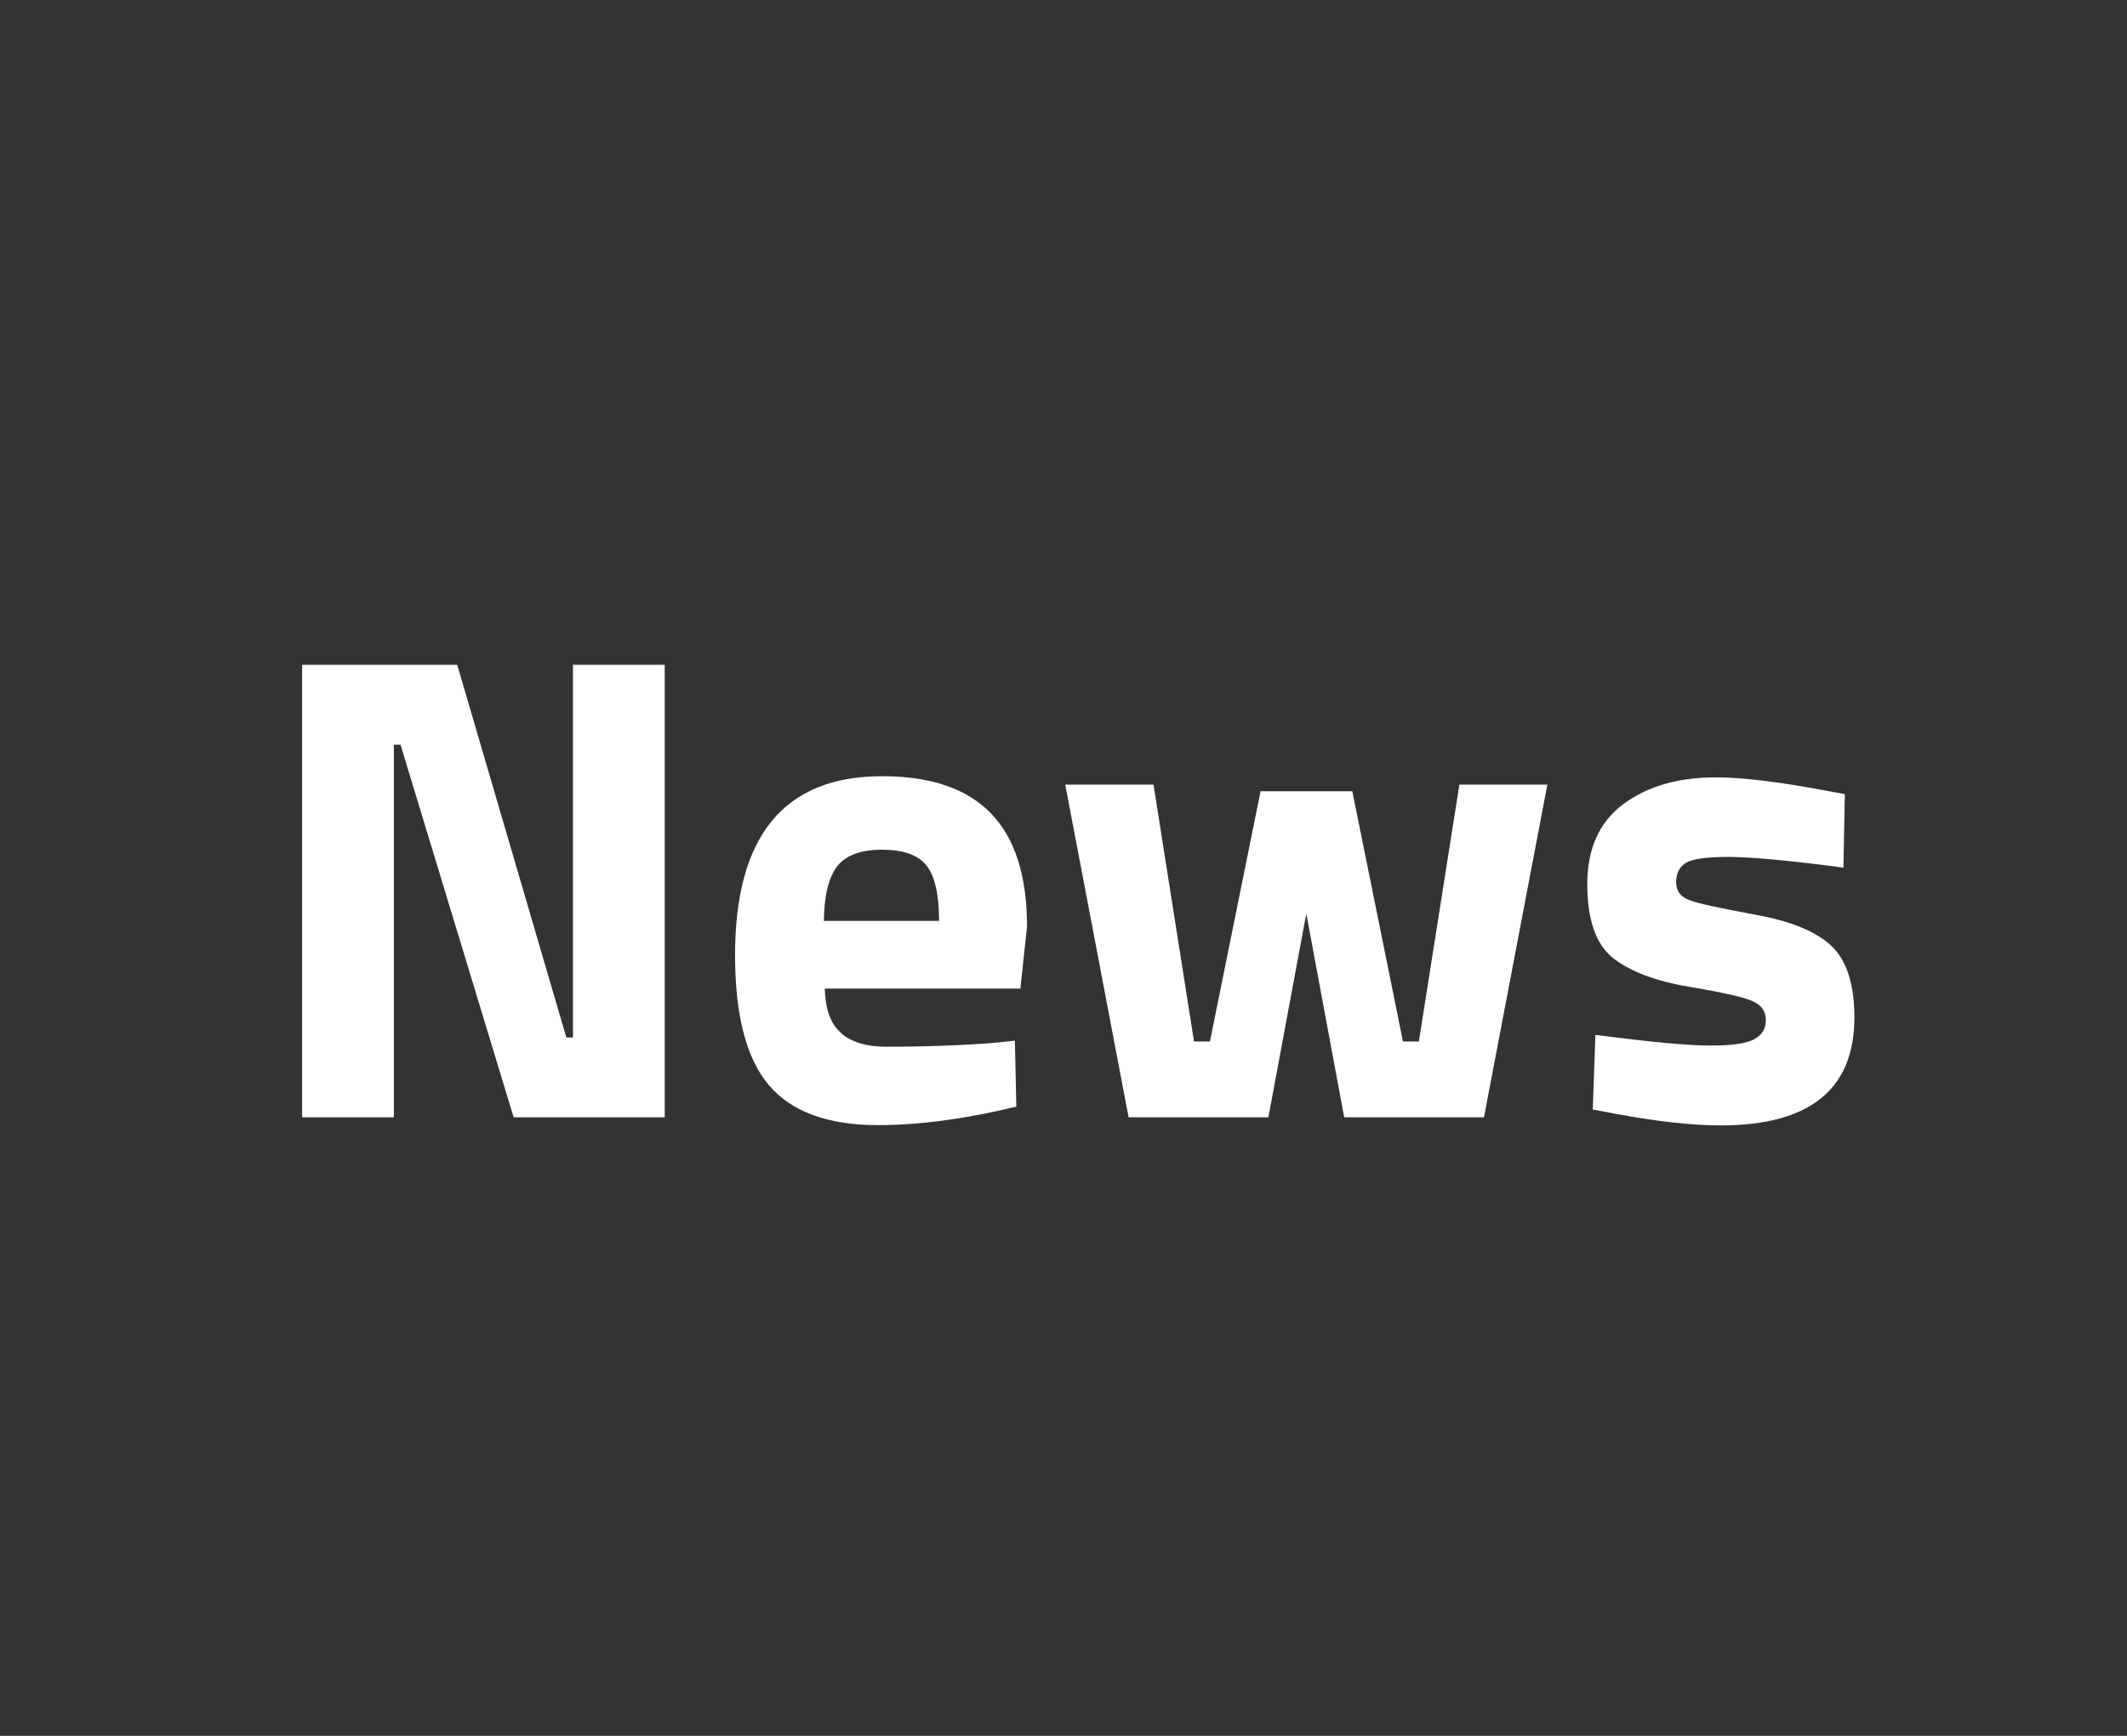 <?xml version="1.0" encoding="UTF-8"?>
<svg id="Laag_1" data-name="Laag 1" xmlns="http://www.w3.org/2000/svg" viewBox="0 0 73.5 60">
  <rect x="0" y="0" width="73.5" height="60" fill="#333333" stroke="none"/>
  <defs>
    <style>
      .cls-1 {
        fill: #fff;
        stroke-width: 0px;
      }
    </style>
  </defs>
  <path class="cls-1" d="M10.44,38.62v-15.64h5.36l3.77,12.88h.23v-12.88h3.17v15.64h-5.22l-3.91-12.88h-.23v12.88h-3.17Z"/>
  <path class="cls-1" d="M29.06,35.71c.36.31.88.47,1.55.47,1.43,0,2.7-.05,3.82-.14l.64-.07.05,2.28c-1.76.43-3.36.64-4.78.64-1.73,0-2.99-.46-3.77-1.38-.78-.92-1.17-2.42-1.17-4.49,0-4.12,1.69-6.19,5.08-6.19s5.01,1.73,5.01,5.2l-.23,2.14h-6.76c.02.71.2,1.22.56,1.53ZM32.45,31.83c0-.92-.15-1.56-.44-1.92-.29-.36-.8-.54-1.53-.54s-1.24.19-1.54.56c-.3.38-.46,1.01-.47,1.9h3.98Z"/>
  <path class="cls-1" d="M36.82,27.12h3.04l1.4,8.88h.55l1.75-8.65h3.17l1.75,8.65h.55l1.4-8.88h3.04l-2.19,11.5h-4.83l-1.31-7.04-1.31,7.04h-4.83l-2.19-11.5Z"/>
  <path class="cls-1" d="M63.71,29.99c-1.9-.25-3.23-.37-3.99-.37s-1.25.07-1.47.21c-.22.14-.33.36-.33.66s.15.51.45.62c.3.12,1.07.28,2.3.51,1.23.22,2.11.59,2.63,1.09s.78,1.33.78,2.46c0,2.48-1.54,3.73-4.62,3.73-1.01,0-2.24-.14-3.68-.41l-.74-.14.09-2.58c1.9.25,3.22.37,3.97.37s1.25-.07,1.52-.22c.27-.15.4-.36.4-.66s-.14-.51-.43-.64c-.28-.14-1.02-.31-2.21-.51s-2.07-.54-2.66-1.01c-.58-.48-.87-1.32-.87-2.54s.41-2.14,1.24-2.76,1.89-.93,3.2-.93c.91,0,2.14.15,3.7.44l.76.14-.05,2.55Z"/>
</svg>
